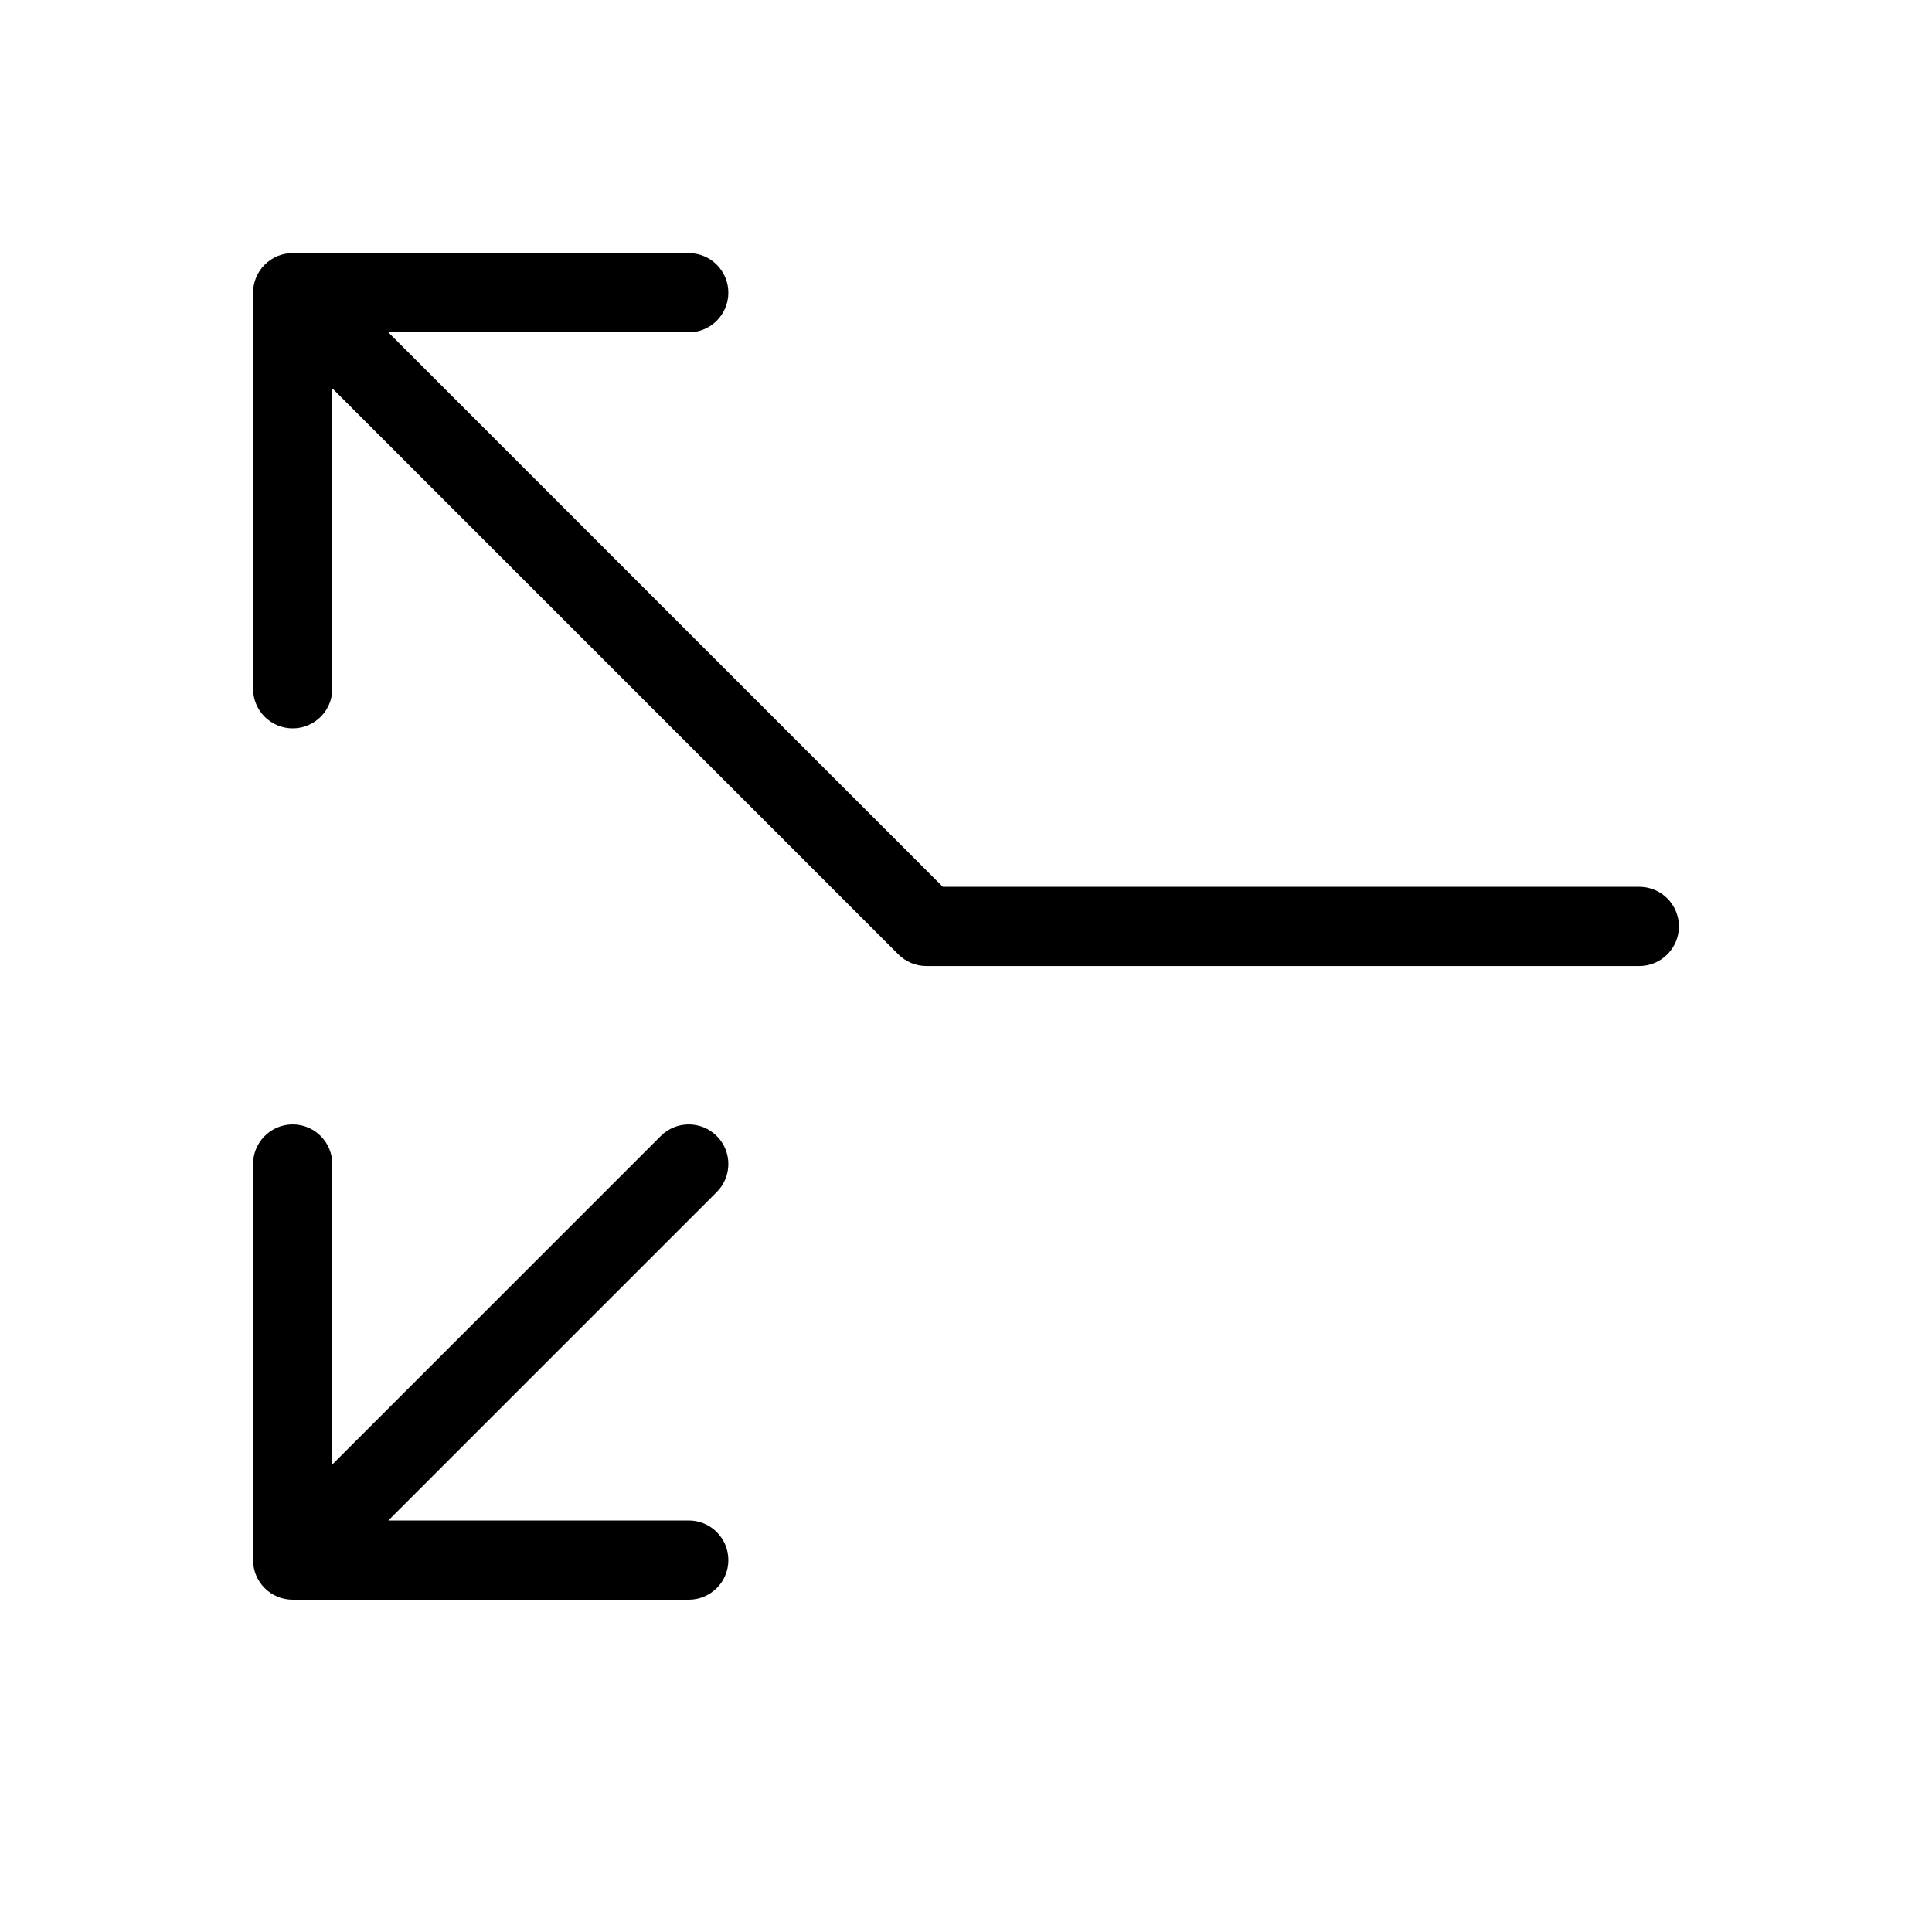 <?xml version="1.0" encoding="UTF-8"?>
<!-- Uploaded to: ICON Repo, www.iconrepo.com, Generator: ICON Repo Mixer Tools -->
<svg fill="#000000" width="800px" height="800px" version="1.1" viewBox="144 144 512 512" xmlns="http://www.w3.org/2000/svg">
 <path d="m232.06 246.91v79.621c0 5.797-4.699 10.496-10.496 10.496s-10.496-4.699-10.496-10.496v-104.96c0-5.797 4.699-10.496 10.496-10.496h104.96c5.797 0 10.496 4.699 10.496 10.496s-4.699 10.496-10.496 10.496h-79.621l146.95 146.95h184.58c5.797 0 10.496 4.699 10.496 10.496s-4.699 10.496-10.496 10.496h-188.93c-2.785 0-5.453-1.105-7.422-3.074zm0 285.19 87.043-87.039c4.098-4.102 10.742-4.102 14.844 0 4.098 4.098 4.098 10.742 0 14.844l-87.043 87.039h79.621c5.797 0 10.496 4.699 10.496 10.496s-4.699 10.496-10.496 10.496h-104.96c-5.797 0-10.496-4.699-10.496-10.496v-104.96c0-5.797 4.699-10.496 10.496-10.496s10.496 4.699 10.496 10.496z"/>
</svg>